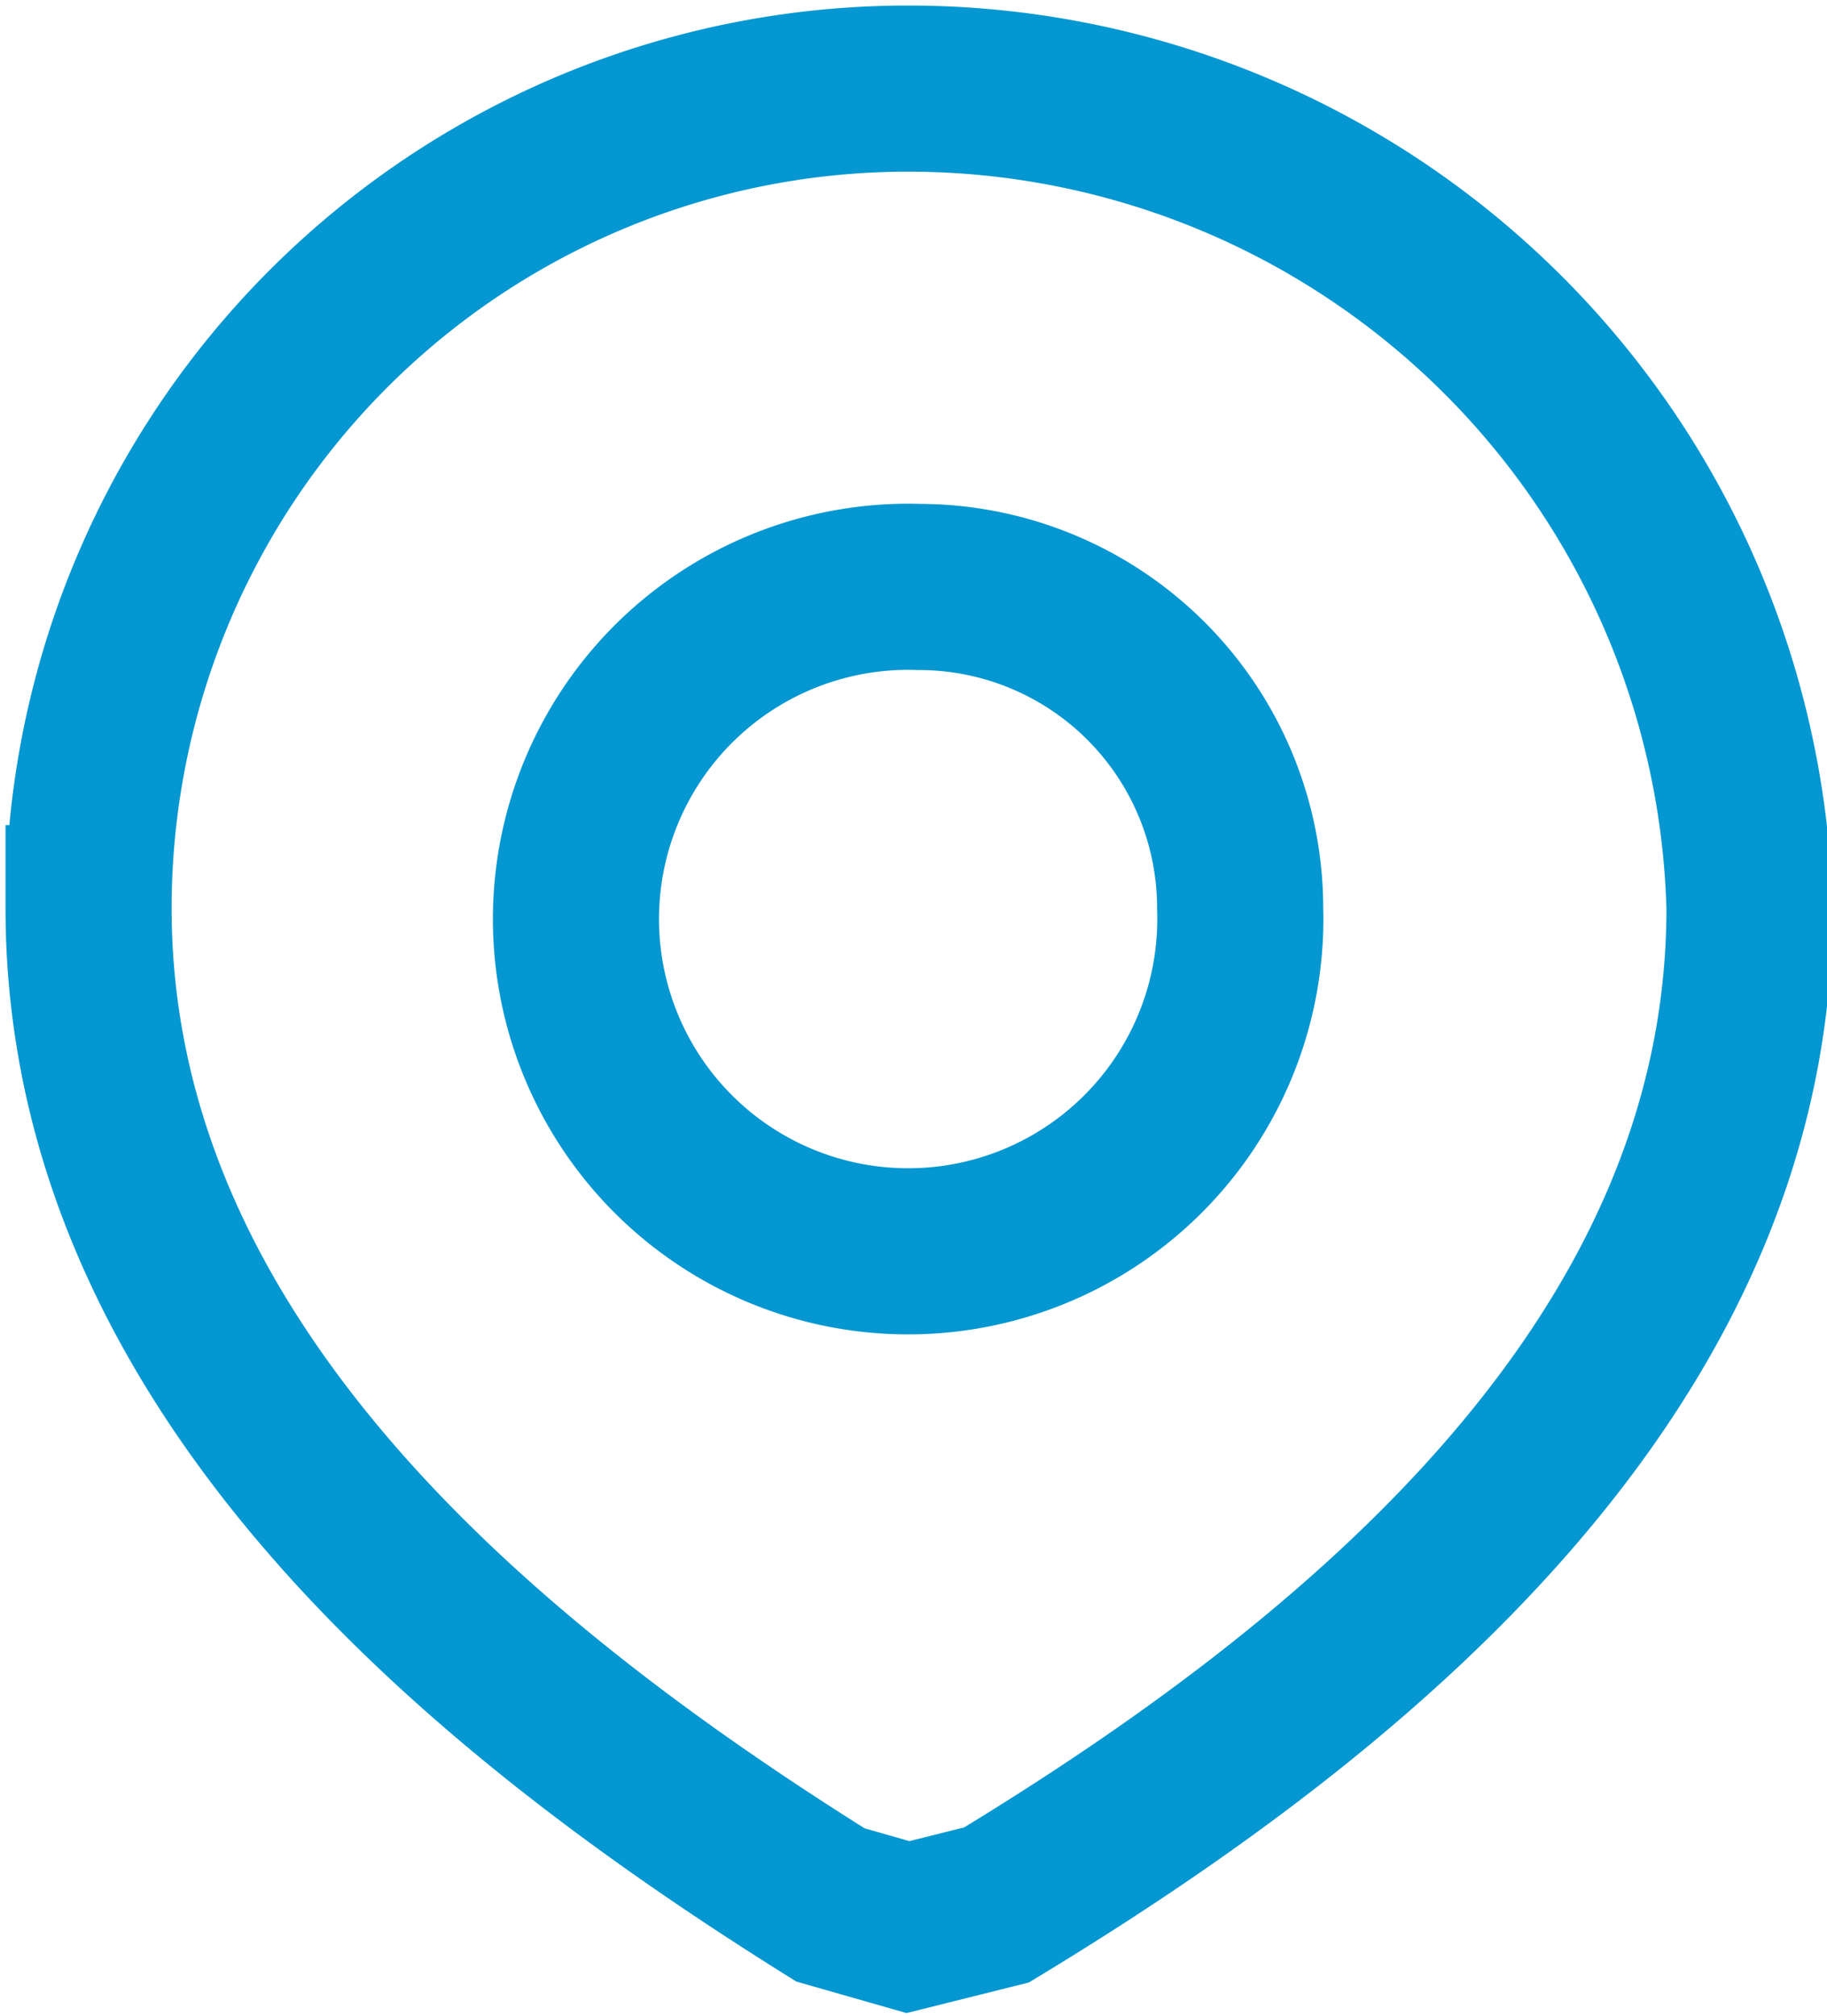 <svg xmlns="http://www.w3.org/2000/svg" width="16.5" height="18.2" viewBox="0 0 16.5 18.2"><g id="Calque_2" data-name="Calque 2"><g id="Calque_1-2" data-name="Calque 1"><path d="M11.2,8.2A3,3,0,1,1,8.3,5.3,2.9,2.9,0,0,1,11.2,8.2Z" fill="none" stroke="#0497d1" stroke-width="1.5"/><path d="M8.2.8a7.6,7.6,0,0,1,7.6,7.4c0,4.1-3.5,7-6.8,9l-.8.2-.7-.2c-3.2-2-6.7-4.9-6.7-9A7.4,7.4,0,0,1,8.2.8Z" fill="none" stroke="#0497d1" stroke-width="1.5"/></g></g></svg>